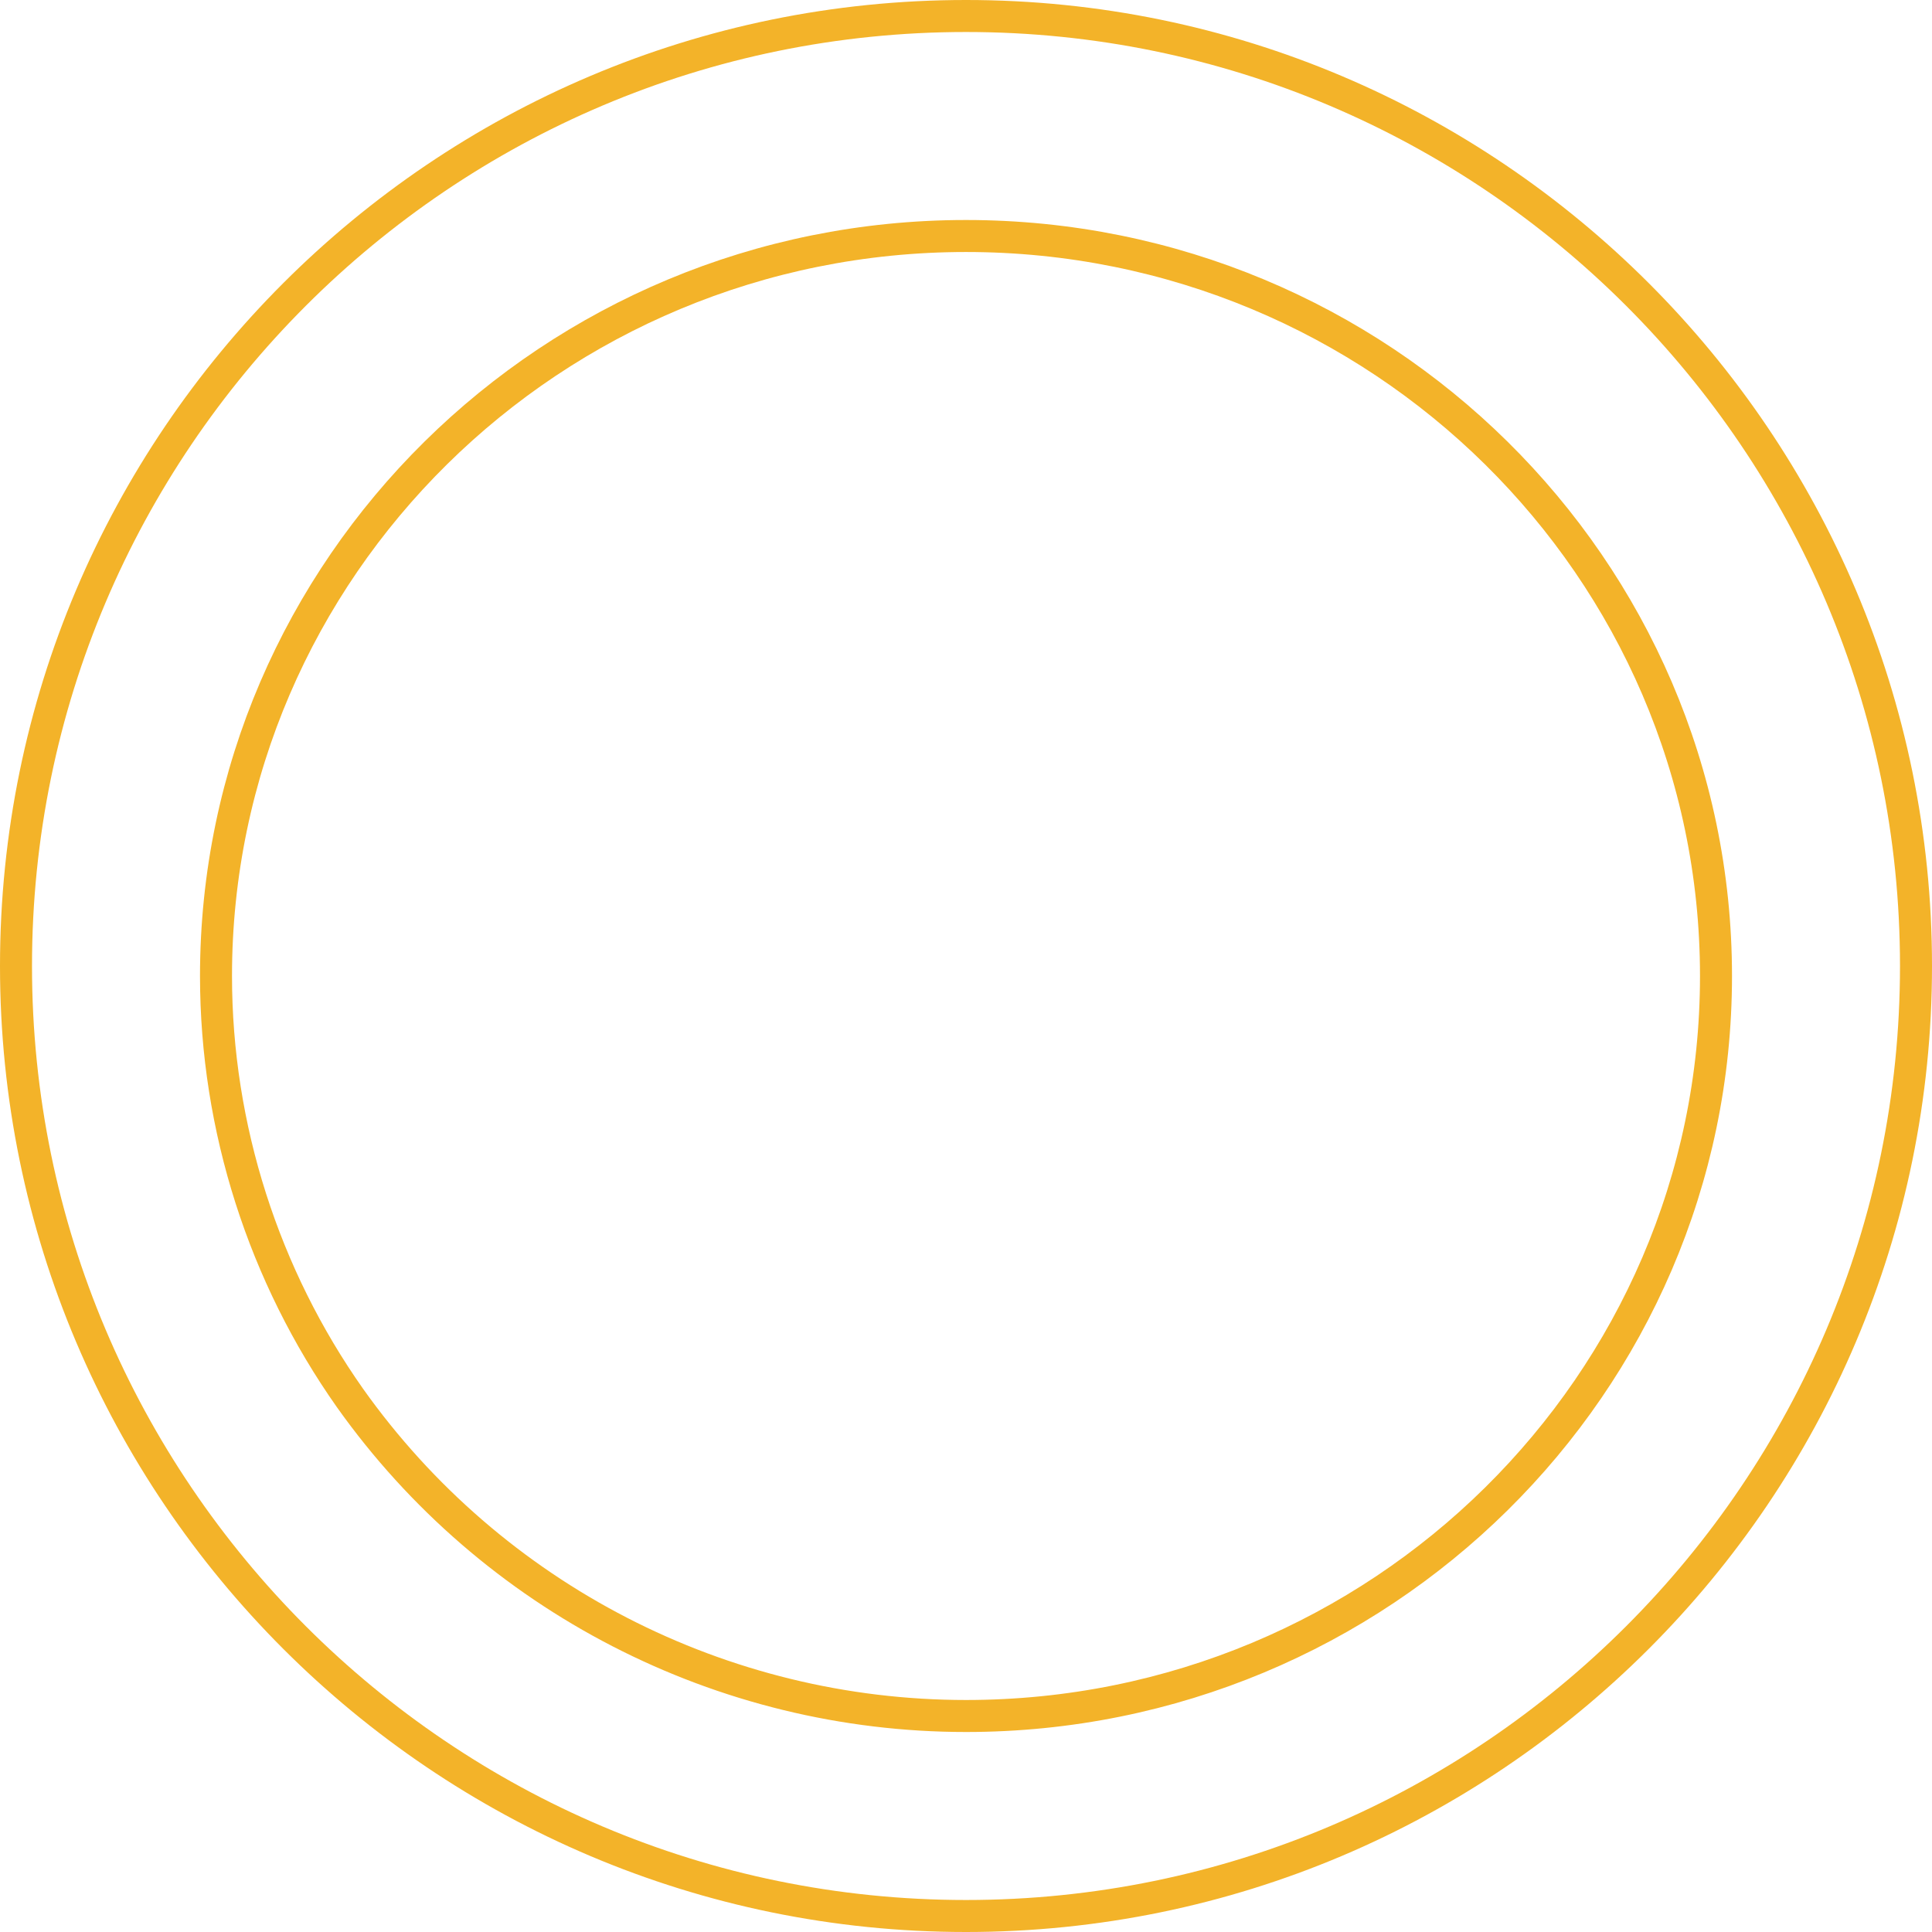 <?xml version="1.0" encoding="utf-8"?>
<!-- Generator: Adobe Illustrator 24.2.0, SVG Export Plug-In . SVG Version: 6.00 Build 0)  -->
<svg version="1.1" id="Layer_1" xmlns="http://www.w3.org/2000/svg" xmlns:xlink="http://www.w3.org/1999/xlink" x="0px" y="0px"
	 viewBox="0 0 96.6 96.6" style="enable-background:new 0 0 96.6 96.6;" xml:space="preserve">
<style type="text/css">
	.st0{fill:none;stroke:#F3B329;stroke-width:1.6;stroke-miterlimit:10;enable-background:new    ;}
</style>
<g id="Group_16" transform="translate(0.8 0.8)">
	<path id="Path_Copy_4" class="st0" d="M0,47.5C0,73.7,21.3,95,47.5,95S95,73.7,95,47.5S73.7,0,47.5,0C21.3,0,0,21.3,0,47.5z"/>
	<path id="Path_Copy_5" class="st0" d="M10,48c0,7.6,2.4,15,6.7,21.1C23.8,79.1,35.3,85,47.5,85C68.2,85,85,68.4,85,48
		S68.2,11,47.5,11S10,27.6,10,48z"/>
</g>
</svg>
